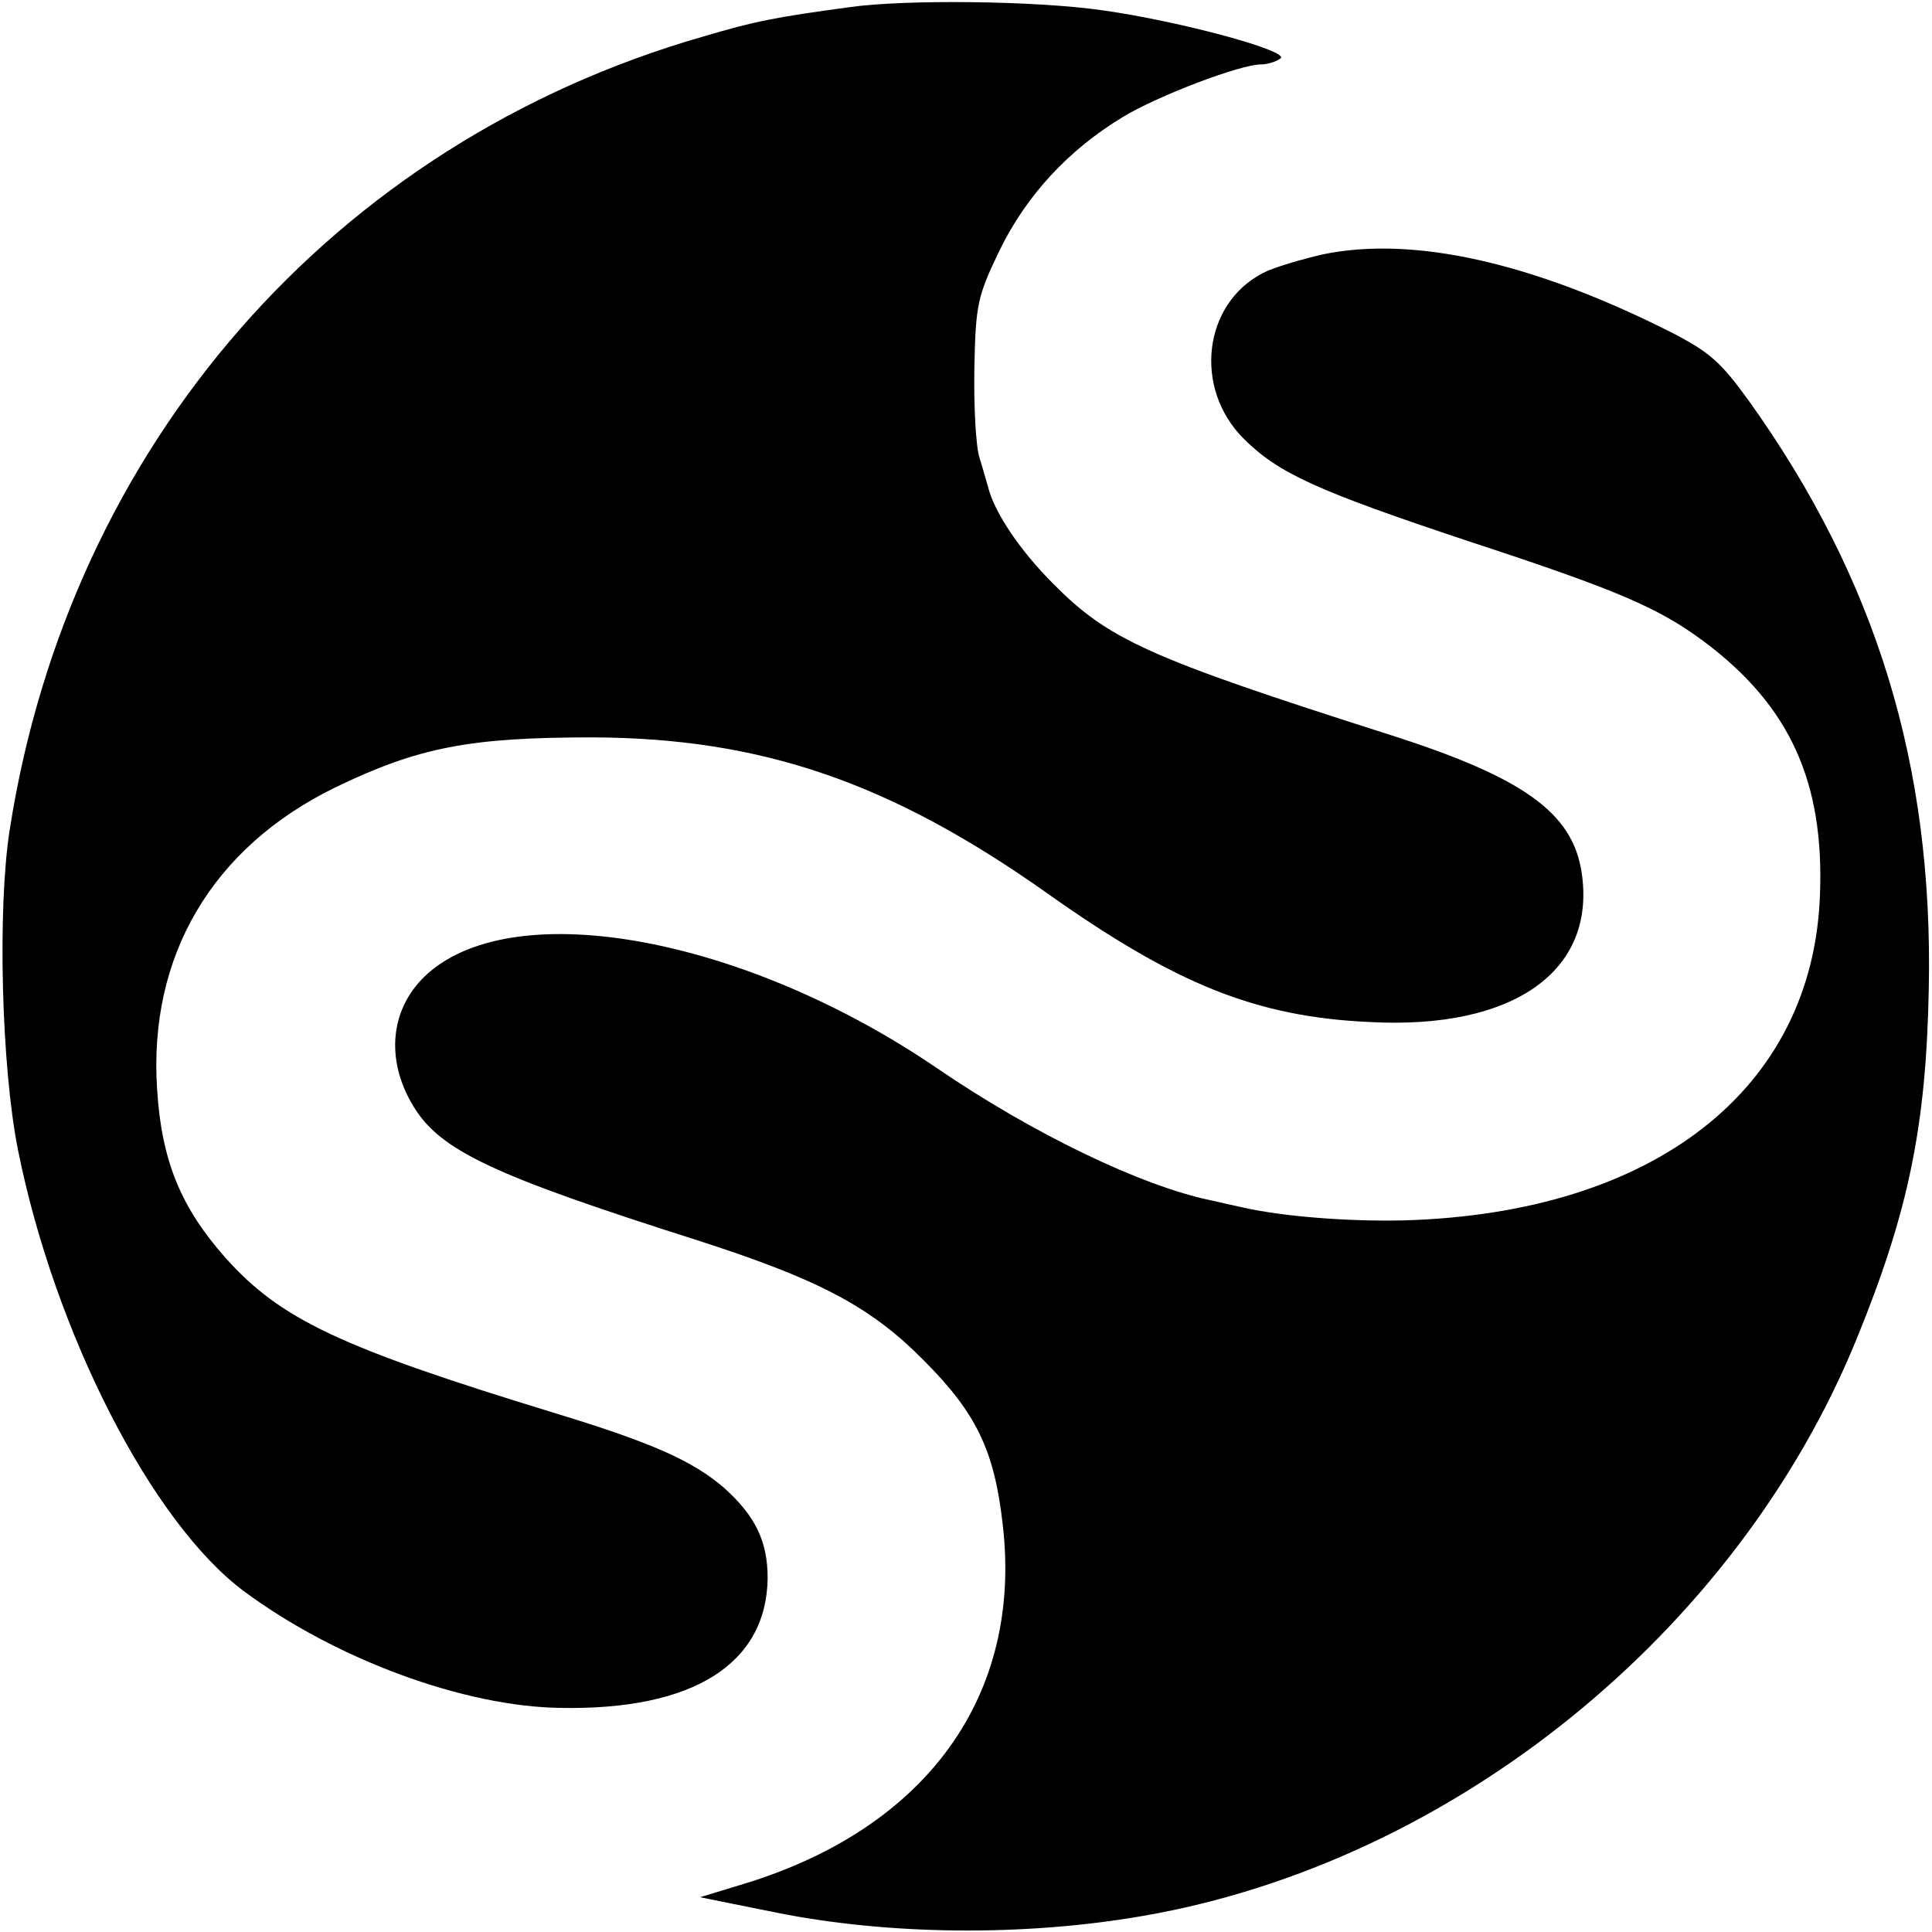 <?xml version="1.0" standalone="no"?>
<!DOCTYPE svg PUBLIC "-//W3C//DTD SVG 20010904//EN"
 "http://www.w3.org/TR/2001/REC-SVG-20010904/DTD/svg10.dtd">
<svg version="1.0" xmlns="http://www.w3.org/2000/svg"
 width="300pt" height="300pt" viewBox="0 0 300 300"
 preserveAspectRatio="xMidYMid meet">
<g transform="translate(0,300) scale(0.1,-0.1)"
fill="#000000" stroke="none">
<path d="M1320 2989 c-118 -16 -148 -22 -229 -46 -573 -165 -983 -634 -1076
-1232 -19 -121 -13 -367 13 -497 57 -284 208 -579 351 -685 143 -106 342 -179
491 -181 206 -4 320 68 322 201 0 58 -19 97 -68 141 -48 41 -109 69 -260 115
-337 103 -428 146 -514 242 -69 78 -99 150 -106 261 -14 208 86 376 276 469
130 63 210 78 400 78 263 -1 463 -70 706 -242 199 -141 324 -192 501 -200 223
-12 352 79 329 232 -14 93 -90 148 -301 215 -373 119 -434 147 -520 234 -52
52 -92 112 -101 151 -2 6 -7 25 -13 44 -6 19 -9 82 -8 140 2 99 5 111 39 182
42 86 107 156 191 207 54 33 183 82 215 82 10 0 23 4 30 9 18 11 -155 58 -276
75 -104 15 -307 17 -392 5z"/>
<path d="M2054 2605 c-34 -8 -76 -20 -93 -29 -93 -48 -108 -179 -30 -257 54
-54 114 -81 348 -159 235 -77 297 -104 368 -157 132 -99 186 -217 179 -393
-11 -302 -258 -494 -646 -505 -87 -2 -188 6 -250 20 -14 3 -36 8 -49 11 -108
22 -278 104 -427 206 -297 202 -651 268 -789 147 -59 -52 -68 -133 -23 -207
42 -69 124 -107 438 -207 190 -61 271 -103 354 -187 82 -82 110 -140 123 -255
31 -265 -117 -471 -401 -558 l-69 -21 119 -24 c175 -35 385 -37 569 -5 480 83
922 440 1108 896 80 196 108 329 112 544 7 346 -81 635 -279 912 -44 61 -61
76 -121 107 -216 109 -401 150 -541 121z"/>
</g>
</svg>
